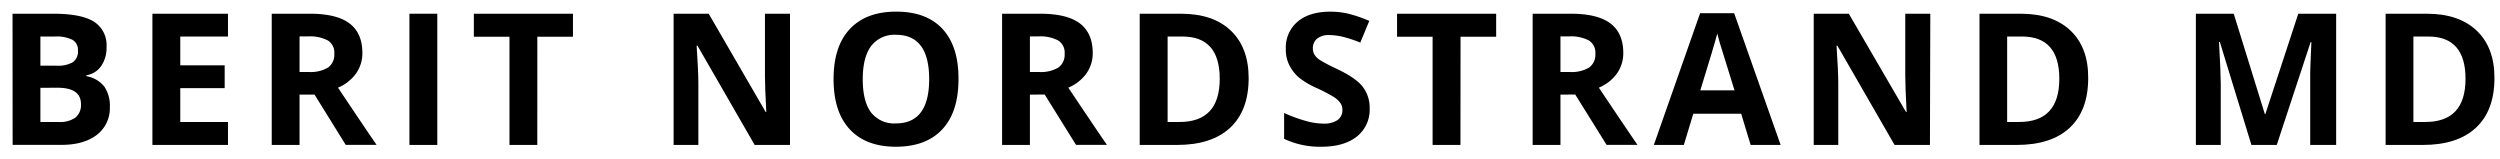 <svg id="Layer_1" data-name="Layer 1" xmlns="http://www.w3.org/2000/svg" viewBox="0 0 612 39"><path d="M3.07,3.36h10c4.56,0,7.86.65,9.92,1.94a6.78,6.78,0,0,1,3.09,6.19,7.78,7.78,0,0,1-1.35,4.72,5.41,5.41,0,0,1-3.59,2.22v.22a7.13,7.13,0,0,1,4.4,2.55,8.31,8.31,0,0,1,1.35,5A8.19,8.19,0,0,1,23.72,33c-2.12,1.64-5,2.46-8.63,2.46h-12ZM9.89,16.08h3.95a7.23,7.23,0,0,0,4-.86,3.18,3.18,0,0,0,1.24-2.83,2.85,2.85,0,0,0-1.35-2.65,8.72,8.72,0,0,0-4.27-.8H9.89Zm0,5.41v8.37h4.43a6.59,6.59,0,0,0,4.16-1.08,4,4,0,0,0,1.34-3.3q0-4-5.72-4Z"/><path d="M55.81,35.48H37.31V3.36h18.5V8.94H44.13V16H55v5.58H44.13v8.29H55.81Z"/><path d="M73.33,23.16V35.48H66.52V3.36h9.36q6.56,0,9.69,2.38c2.1,1.59,3.14,4,3.14,7.24A8.56,8.56,0,0,1,87.15,18a10.38,10.38,0,0,1-4.41,3.46q7.24,10.83,9.45,14H84.63L77,23.16Zm0-5.54h2.2a8.41,8.41,0,0,0,4.77-1.08,3.85,3.85,0,0,0,1.54-3.38,3.51,3.51,0,0,0-1.57-3.25,9.48,9.48,0,0,0-4.87-1H73.33Z"/><path d="M100.23,35.48V3.36h6.82V35.48Z"/><path d="M131.53,35.48h-6.81V9H116V3.36h24.26V9h-8.72Z"/><path d="M193.39,35.48h-8.65l-14-24.3h-.2q.42,6.44.42,9.19V35.48H164.9V3.36h8.59l13.95,24.06h.15q-.33-6.27-.33-8.86V3.36h6.13Z"/><path d="M234.64,19.38q0,8-3.95,12.26t-11.34,4.28q-7.38,0-11.34-4.28t-3.95-12.31q0-8,4-12.25t11.37-4.23q7.41,0,11.33,4.27T234.64,19.38Zm-23.44,0q0,5.39,2,8.1a7.14,7.14,0,0,0,6.11,2.73q8.15,0,8.15-10.83T219.39,8.52a7.19,7.19,0,0,0-6.13,2.74Q211.21,14,211.2,19.38Z"/><path d="M252.12,23.16V35.48h-6.81V3.36h9.36q6.54,0,9.69,2.38c2.09,1.59,3.14,4,3.14,7.24A8.56,8.56,0,0,1,265.94,18a10.35,10.35,0,0,1-4.42,3.46q7.25,10.83,9.45,14h-7.56l-7.67-12.32Zm0-5.54h2.19a8.37,8.37,0,0,0,4.77-1.08,3.83,3.83,0,0,0,1.54-3.38,3.49,3.49,0,0,0-1.57-3.25,9.48,9.48,0,0,0-4.87-1h-2.06Z"/><path d="M305.67,19.11q0,7.93-4.52,12.15t-13,4.22H279V3.36H289.1q7.88,0,12.22,4.15T305.67,19.11Zm-7.08.18q0-10.35-9.14-10.35h-3.62V29.86h2.92Q298.59,29.86,298.59,19.29Z"/><path d="M335.29,26.56a8.31,8.31,0,0,1-3.13,6.86c-2.08,1.67-5,2.5-8.71,2.5a20.46,20.46,0,0,1-9.1-1.93V27.66a36.61,36.61,0,0,0,5.51,2,16.08,16.08,0,0,0,4.12.6,5.88,5.88,0,0,0,3.44-.86,2.93,2.93,0,0,0,1.2-2.55,2.82,2.82,0,0,0-.53-1.68,6,6,0,0,0-1.55-1.42,39.94,39.94,0,0,0-4.16-2.17A19.82,19.82,0,0,1,318,19a9.9,9.9,0,0,1-2.35-3,8.4,8.4,0,0,1-.88-4,8.28,8.28,0,0,1,2.89-6.7c1.92-1.63,4.59-2.44,8-2.44a18.63,18.63,0,0,1,4.78.59,32.77,32.77,0,0,1,4.76,1.67l-2.2,5.3A31.45,31.45,0,0,0,328.69,9a14.06,14.06,0,0,0-3.3-.41,4.39,4.39,0,0,0-3,.9,3,3,0,0,0-1,2.35,3,3,0,0,0,.41,1.57,4.59,4.59,0,0,0,1.33,1.3,44.69,44.69,0,0,0,4.32,2.25q4.5,2.14,6.17,4.31A8.42,8.42,0,0,1,335.29,26.56Z"/><path d="M357.52,35.48H350.7V9H342V3.36h24.26V9h-8.72Z"/><path d="M382,23.16V35.48h-6.81V3.36h9.36q6.54,0,9.69,2.38c2.09,1.59,3.14,4,3.14,7.24A8.56,8.56,0,0,1,395.82,18a10.35,10.35,0,0,1-4.42,3.46q7.26,10.83,9.45,14h-7.56l-7.67-12.32Zm0-5.54h2.2A8.35,8.35,0,0,0,389,16.54a3.83,3.83,0,0,0,1.54-3.38,3.49,3.49,0,0,0-1.57-3.25,9.48,9.48,0,0,0-4.87-1H382Z"/><path d="M428.56,35.48l-2.32-7.64H414.52l-2.32,7.64h-7.34L416.19,3.23h8.33L435.9,35.48Zm-3.95-13.36q-3.23-10.4-3.64-11.75c-.27-.91-.46-1.63-.58-2.16q-.72,2.82-4.15,13.91Z"/><path d="M472.45,35.48h-8.66l-14-24.3h-.2q.42,6.44.42,9.19V35.48H444V3.36h8.59l14,24.06h.15q-.33-6.27-.33-8.86V3.36h6.13Z"/><path d="M511.19,19.11q0,7.93-4.51,12.15t-13,4.22h-9.1V3.36h10.09q7.86,0,12.21,4.15T511.19,19.11Zm-7.07.18q0-10.35-9.14-10.35h-3.63V29.86h2.93Q504.12,29.86,504.12,19.29Z"/><path d="M551.15,35.48l-7.73-25.2h-.2q.42,7.7.42,10.26V35.48h-6.09V3.36h9.27l7.61,24.56h.13l8.06-24.56h9.27V35.48h-6.35V20.28c0-.72,0-1.55,0-2.49s.12-3.42.29-7.47h-.19l-8.29,25.16Z"/><path d="M610.64,19.11q0,7.93-4.52,12.15t-13,4.22H584V3.36h10.08q7.86,0,12.22,4.15T610.64,19.11Zm-7.08.18q0-10.35-9.14-10.35H590.8V29.86h2.92Q603.56,29.86,603.56,19.29Z"/></svg>